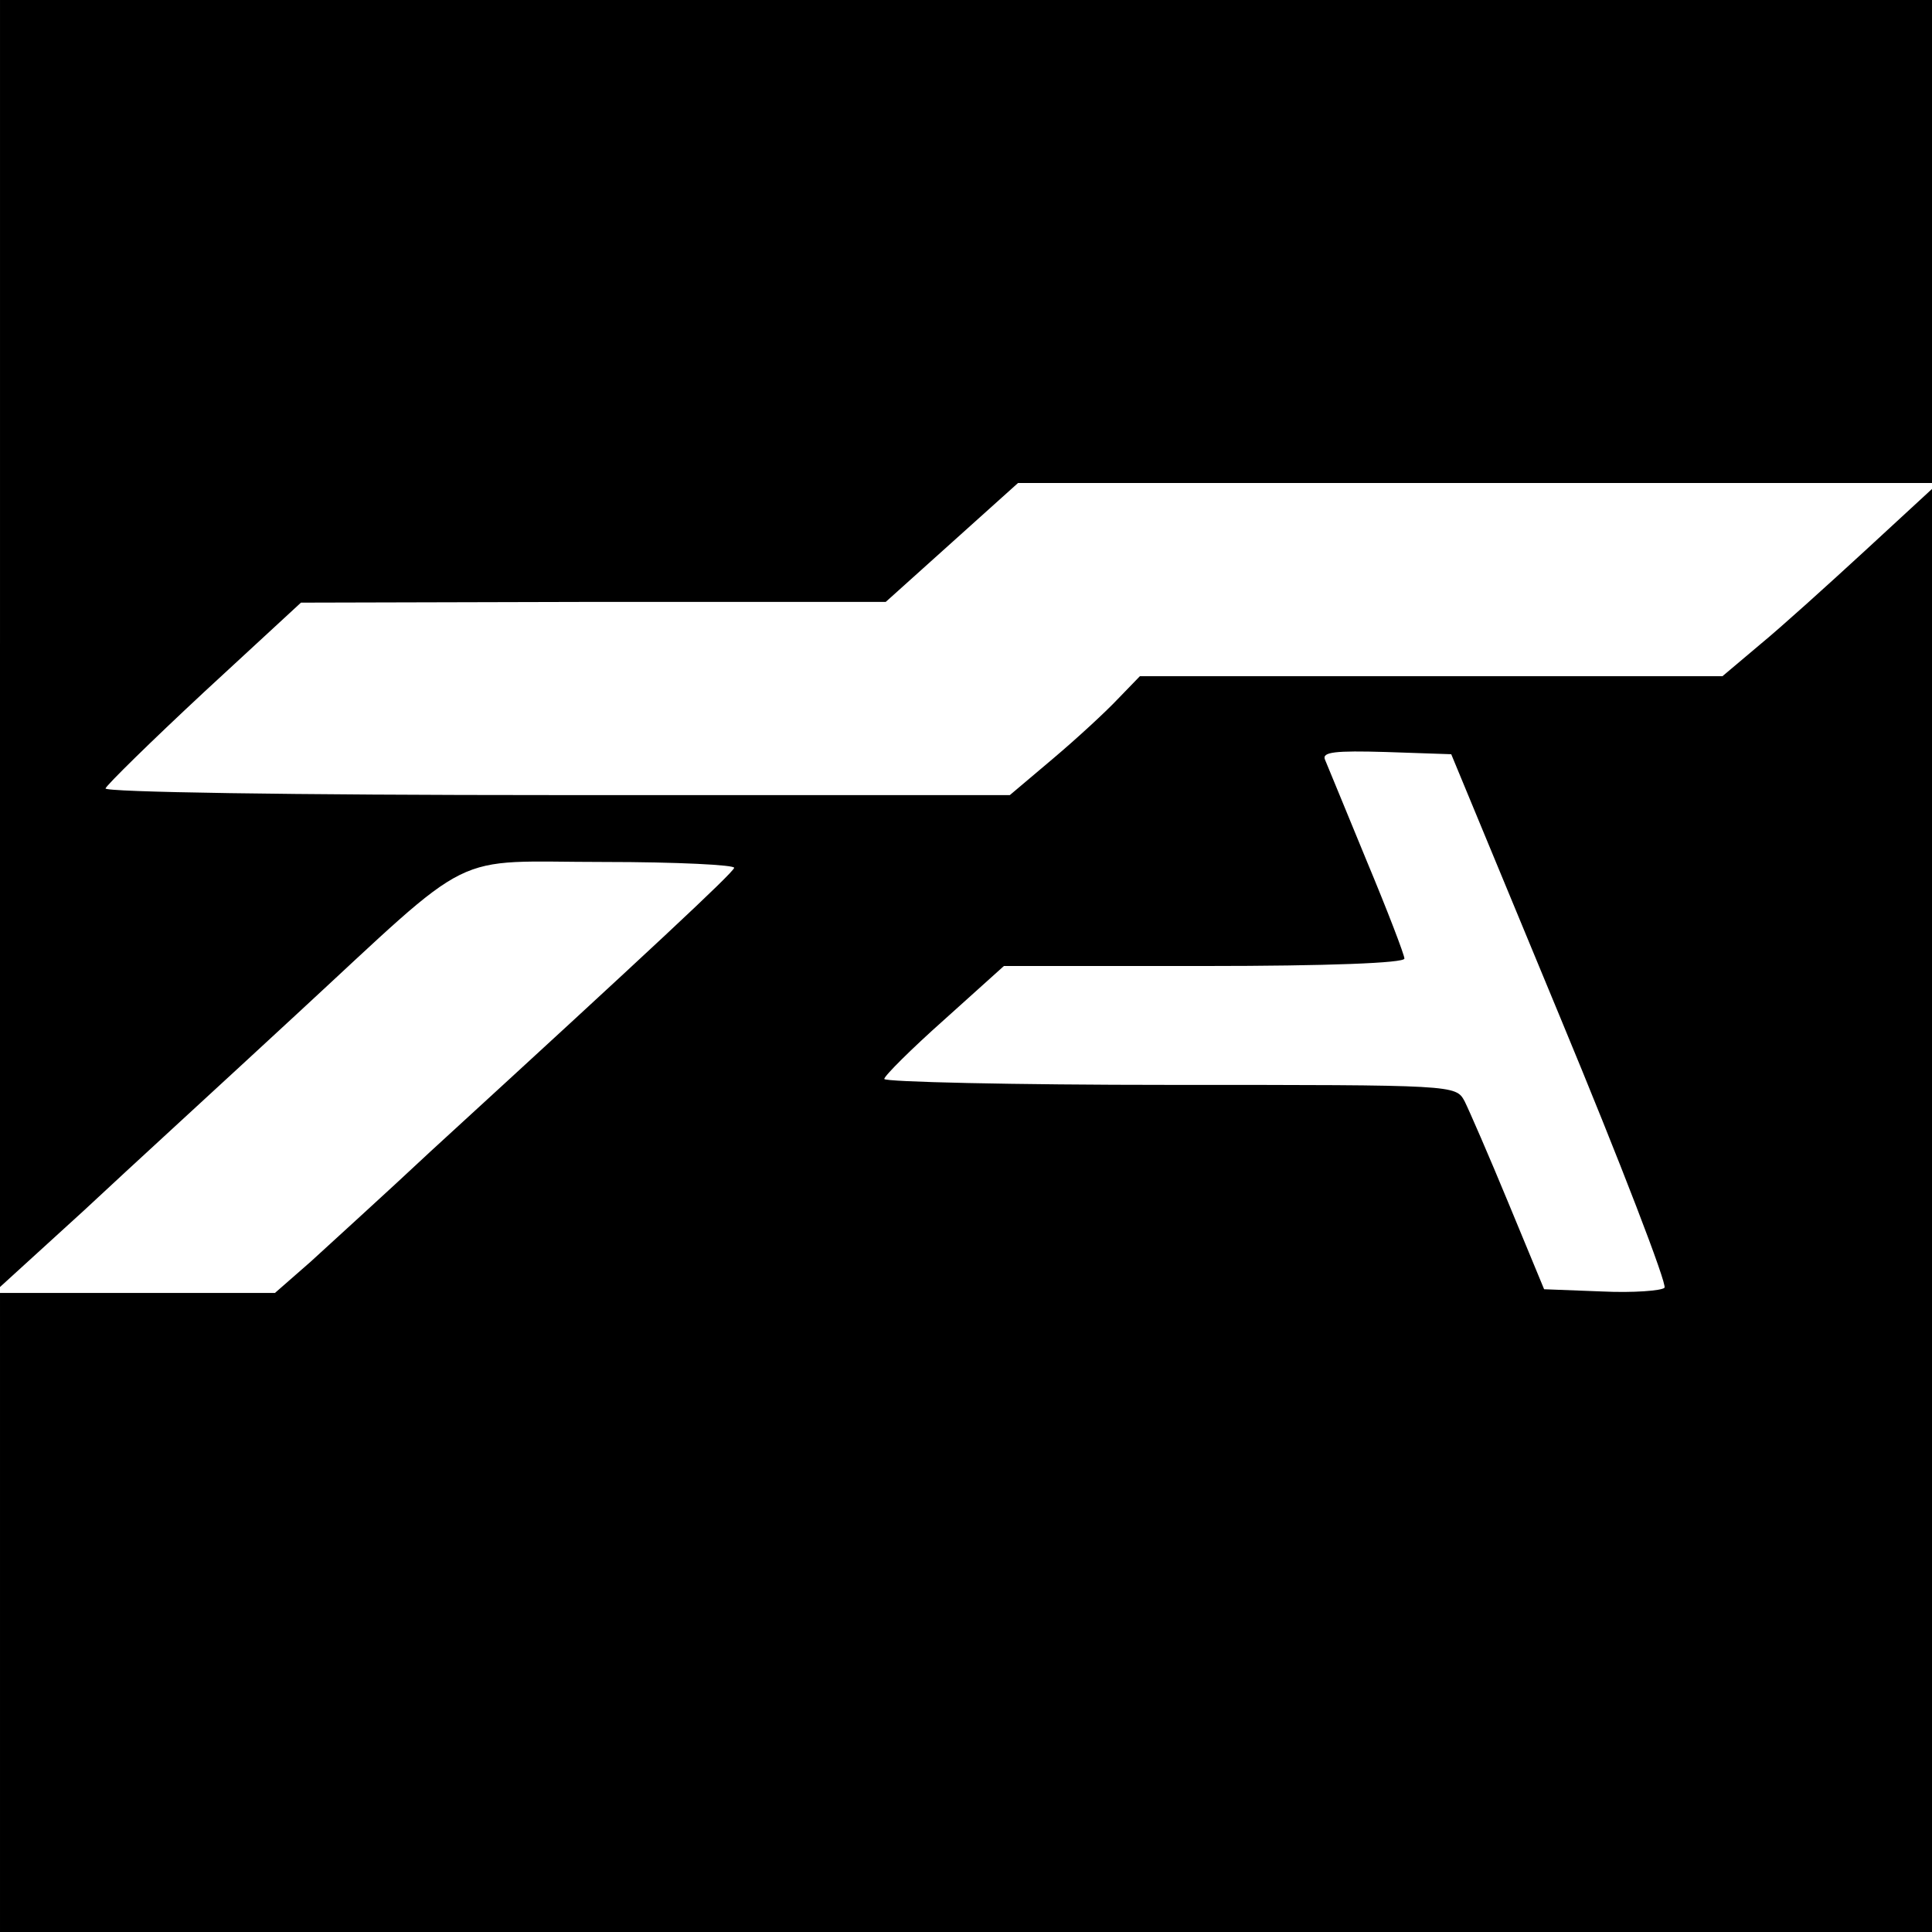 <?xml version="1.0" standalone="no"?>
<!DOCTYPE svg PUBLIC "-//W3C//DTD SVG 20010904//EN"
 "http://www.w3.org/TR/2001/REC-SVG-20010904/DTD/svg10.dtd">
<svg version="1.0" xmlns="http://www.w3.org/2000/svg"
 width="260pt" height="260pt" viewBox="0 0 260 260"
 preserveAspectRatio="xMidYMid meet">
<g transform="translate(0,260) scale(0.1,-0.1)"
fill="#000000" stroke="none">
<path d="M0 1734 l0 -866 113 103 c61 57 190 175 285 263 247 228 203 206 415
206 98 0 177 -4 175 -8 -3 -8 -110 -108 -408 -381 -63 -59 -136 -125 -162
-149 l-48 -42 -185 0 -185 0 0 -430 0 -430 1300 0 1300 0 0 971 0 971 -90 -83
c-50 -46 -113 -103 -141 -126 l-51 -43 -392 0 -392 0 -30 -31 c-16 -17 -55
-53 -87 -80 l-58 -49 -610 0 c-361 0 -609 4 -607 9 2 5 61 63 133 130 l130
120 394 1 393 0 89 80 89 80 615 0 615 0 0 325 0 325 -1300 0 -1300 0 0 -866z
m2100 -504 c81 -195 144 -359 140 -363 -4 -4 -42 -7 -84 -5 l-78 3 -48 116
c-26 63 -53 125 -59 137 -12 22 -12 22 -396 22 -212 0 -385 4 -385 8 0 4 36
40 81 80 l80 72 270 0 c166 0 269 4 269 10 0 5 -23 65 -51 132 -28 68 -53 129
-56 136 -4 10 14 12 82 10 l88 -3 147 -355z"/>
</g>
</svg>
